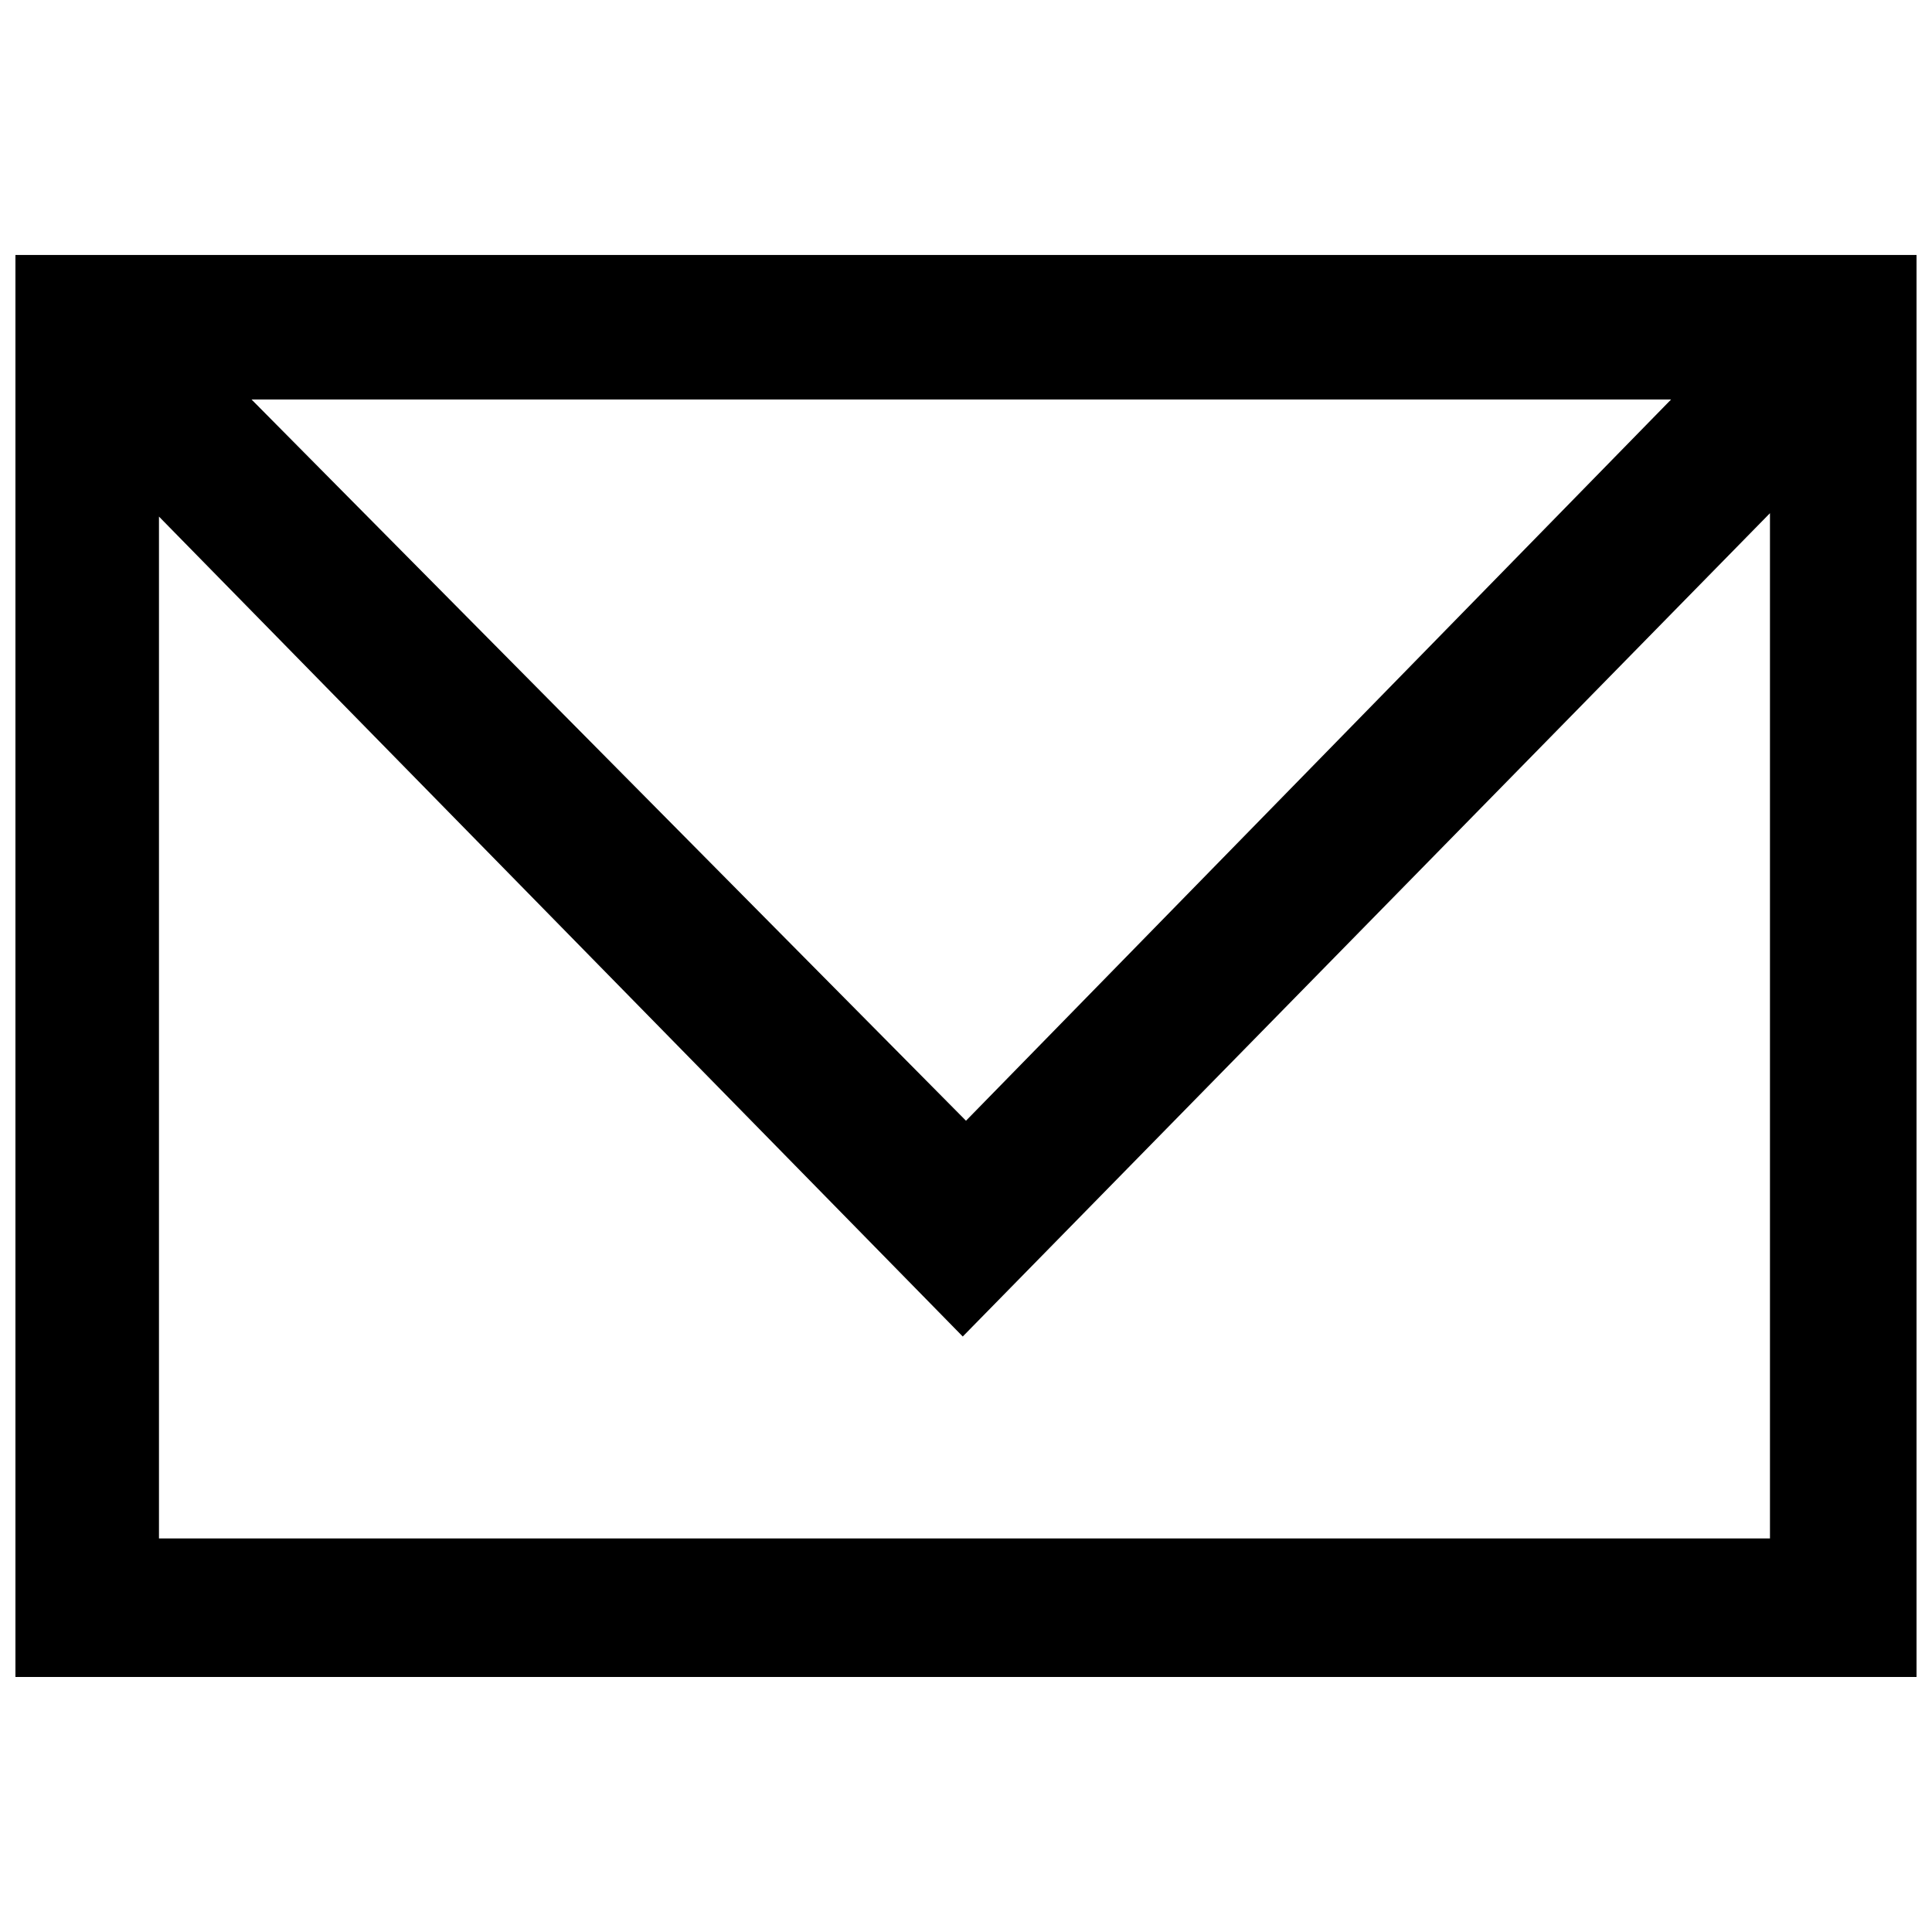 <?xml version="1.0" encoding="UTF-8"?>
<!-- Uploaded to: SVG Repo, www.svgrepo.com, Generator: SVG Repo Mixer Tools -->
<svg width="800px" height="800px" version="1.1" viewBox="144 144 512 512" xmlns="http://www.w3.org/2000/svg">
 <defs>
  <clipPath id="a">
   <path d="m148.09 211h503.81v378h-503.81z"/>
  </clipPath>
 </defs>
 <g clip-path="url(#a)">
  <path d="m148.09 588.42v-376.85h503.81v376.85zm251.05-90.23-213.01-217.29v270.8h426.93v-271.7zm0.859-57.184 186.86-191.14h-376.2z"/>
 </g>
</svg>